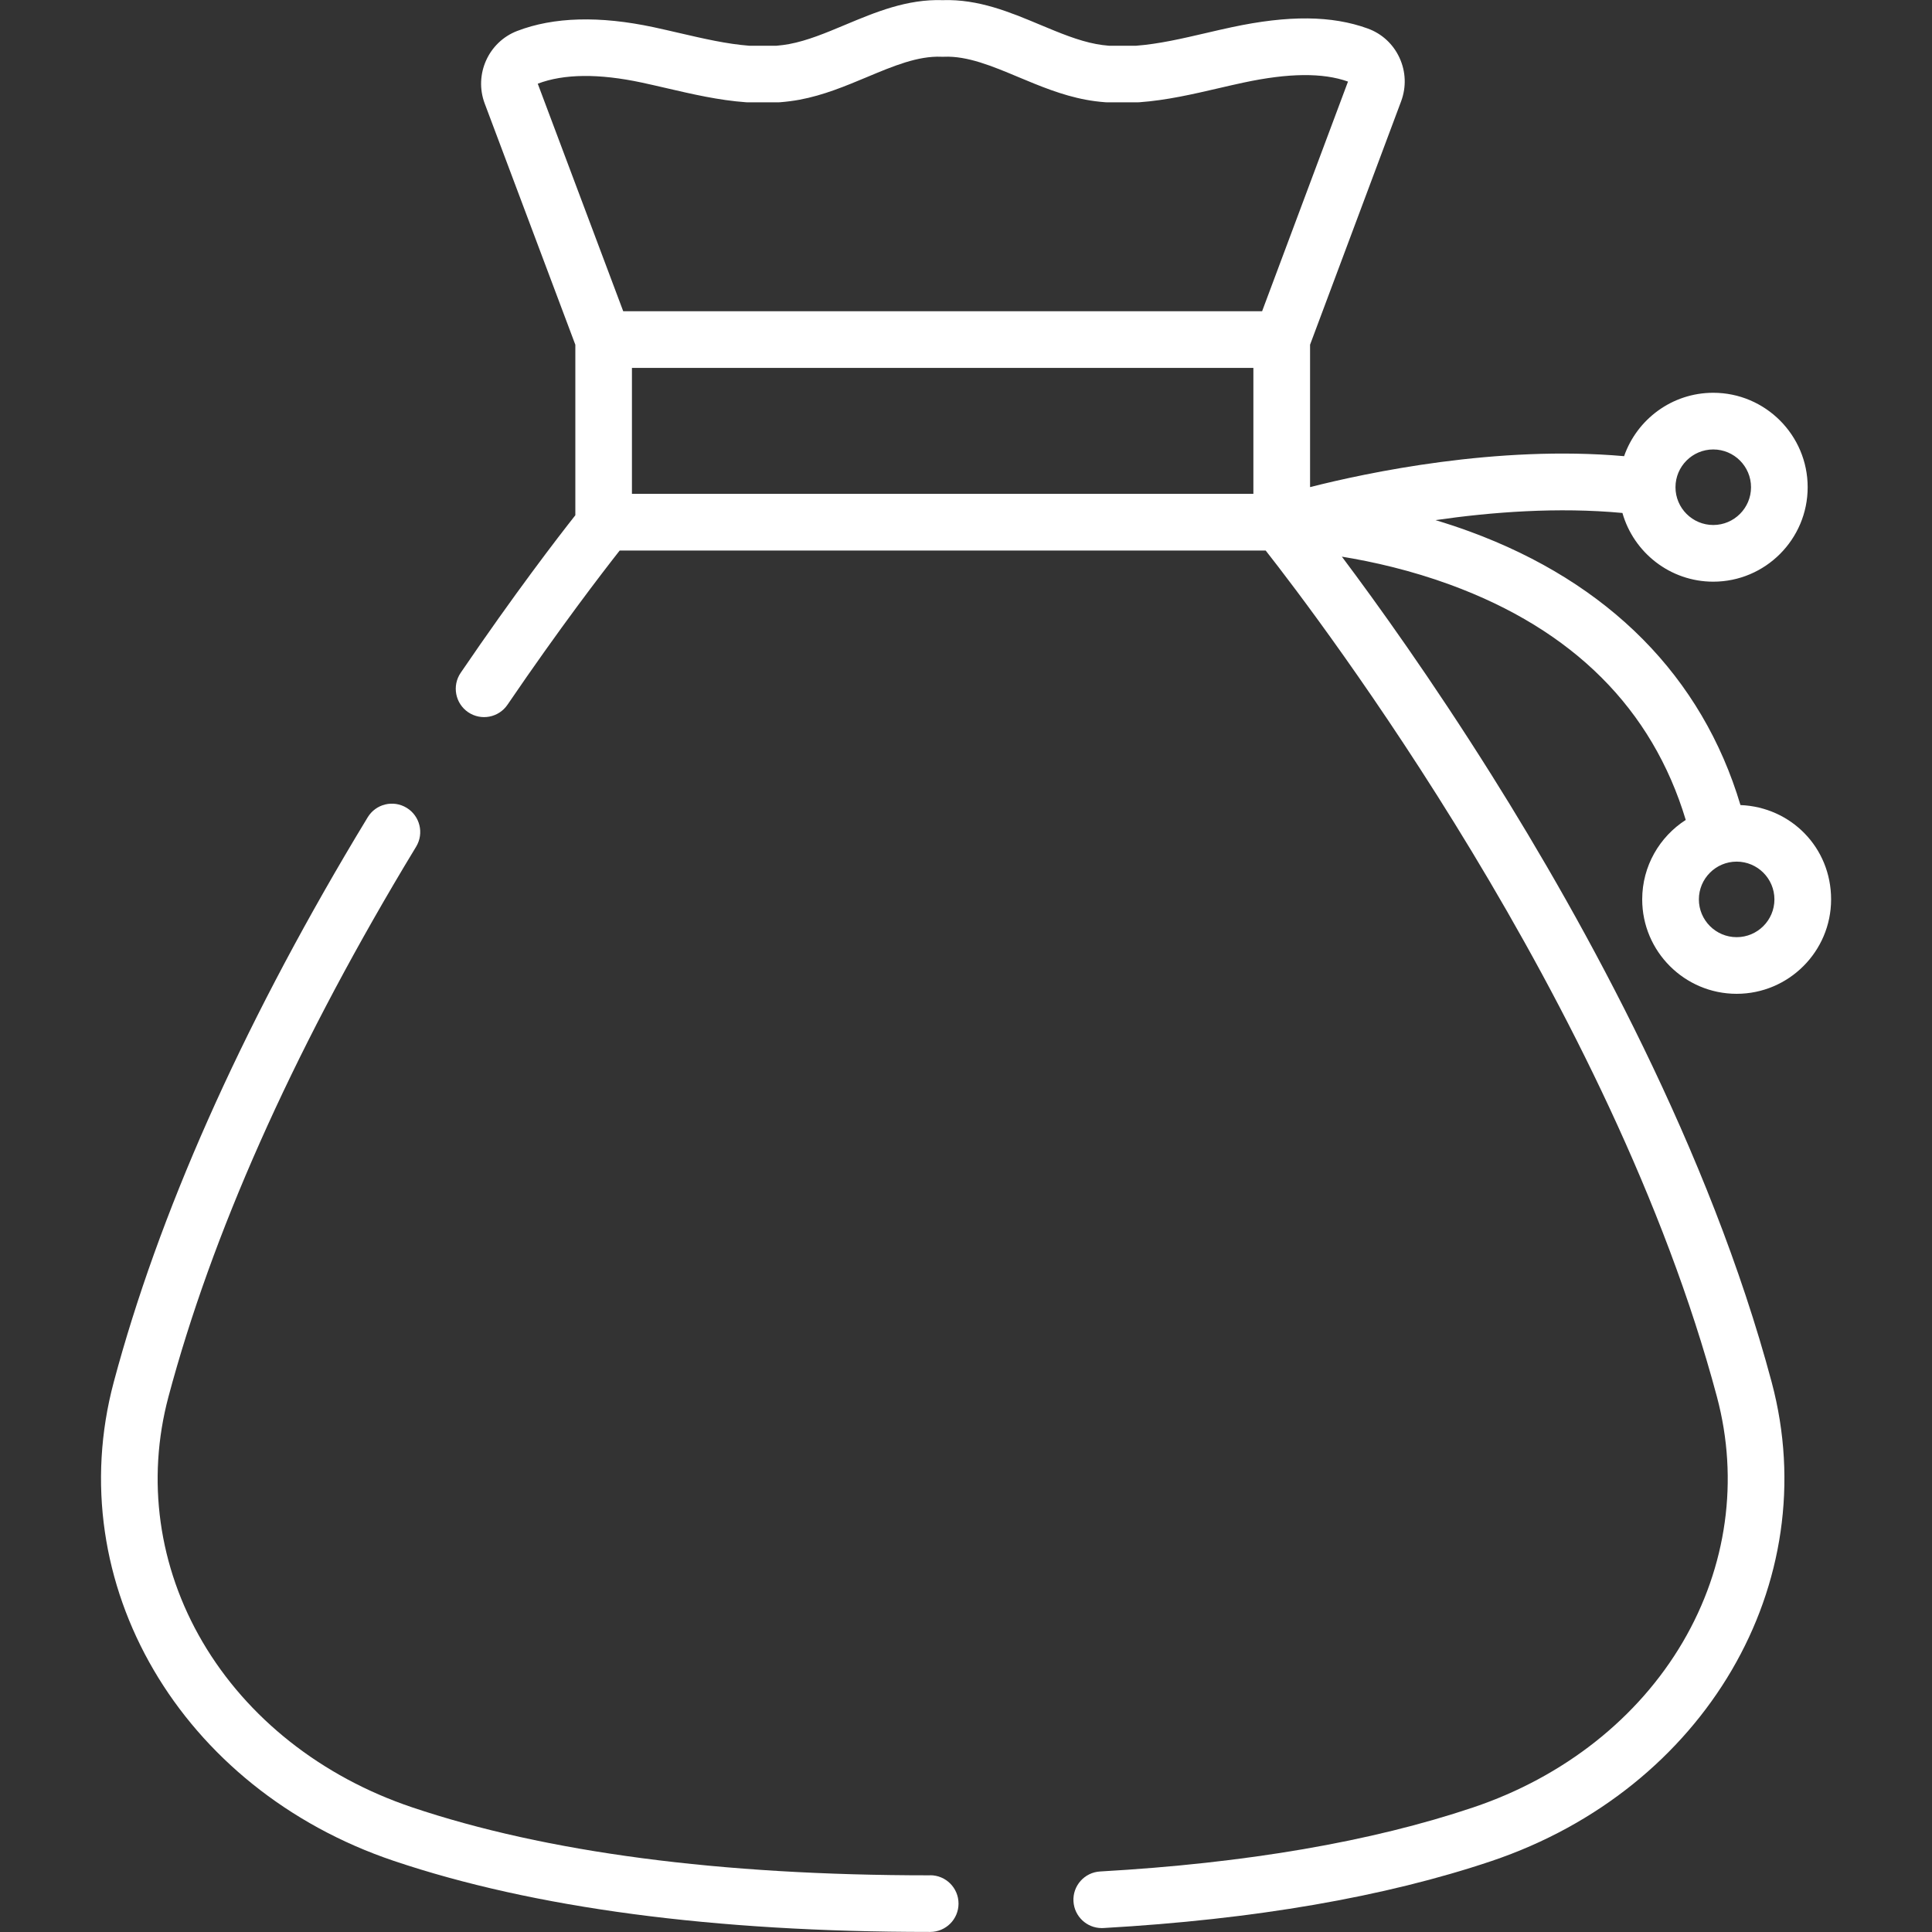 <svg xmlns="http://www.w3.org/2000/svg" id="Capa_1" viewBox="0 0 512 512"><rect x="0" y="0" width="512" height="512" fill="#333333" stroke="none"/><defs><style>      .st0 {        fill: #fff;      }    </style></defs><path class="st0" d="M246.49,496.98c-.06,0-.17,0-.26,0-55.43,0-101.55-6.07-137.07-18.04-23.95-8.07-43.65-23.63-55.49-43.82-11.69-19.93-14.89-42.99-9.03-64.95,11.48-43,32.5-90.28,62.47-140.53l3.17-5.26c2.15-3.55,1.01-8.16-2.53-10.31-3.55-2.15-8.16-1.02-10.31,2.53l-3.22,5.34c-30.69,51.44-52.24,100.01-64.08,144.35-14.22,53.28,17.7,107.82,74.24,126.87,37.08,12.49,84.8,18.82,141.87,18.82h.26c4.15,0,7.51-3.36,7.51-7.51,0-4.15-3.36-7.51-7.51-7.51Z"></path><path class="st0" d="M435.2,238.35c0,13.8,11.23,25.02,25.03,25.02s25.03-11.23,25.03-25.02-10.68-24.47-24.02-25c-10.14-33.96-34.85-58.97-71.76-72.5-3.06-1.12-6.09-2.12-9.06-3.01,14.83-2.15,32.47-3.5,49.54-1.9,2.98,10.49,12.64,18.21,24.07,18.21,13.8,0,25.02-11.23,25.02-25.03s-11.23-25.03-25.02-25.03c-10.92,0-20.22,7.03-23.63,16.8-33.67-2.97-68.2,4.38-83.22,8.2v-37.74l24.13-64.5c1.41-3.78,1.26-7.88-.43-11.54-1.68-3.64-4.66-6.39-8.41-7.75-9.52-3.46-20.99-3.57-36.08-.34-2.25.48-4.5,1-6.76,1.53-6.45,1.5-12.54,2.91-18.53,3.37h-7.24c-1.2-.1-2.3-.25-3.33-.44-4.82-.9-9.68-2.94-14.83-5.09-8.07-3.38-16.4-6.86-25.87-6.55-9.49-.31-17.81,3.18-25.87,6.55-5.15,2.16-10.01,4.19-14.83,5.09-1.04.19-2.13.34-3.34.44h-7.24c-5.99-.46-12.08-1.88-18.53-3.37-2.26-.52-4.51-1.05-6.76-1.53-14.34-3.07-26.52-2.74-36.21.99-7.62,2.93-11.48,11.55-8.6,19.22l24.02,63.93v45.19c-4.69,5.94-16.03,20.67-30.39,41.76-2.33,3.43-1.44,8.1,1.98,10.43,3.43,2.33,8.1,1.45,10.43-1.98,13.93-20.46,25.17-35.06,29.73-40.86h171.2c14.08,17.93,91.78,120.07,119.59,224.29,5.86,21.95,2.65,45.02-9.04,64.95-11.84,20.19-31.55,35.75-55.49,43.82-26.97,9.09-60.26,14.81-98.93,17-4.14.23-7.31,3.78-7.07,7.92.23,3.99,3.54,7.08,7.49,7.08.14,0,.29,0,.43-.01,40.02-2.27,74.63-8.25,102.88-17.76,56.54-19.05,88.46-73.59,74.24-126.87-16.4-61.44-49.42-121.43-74.24-160.94-15.92-25.35-30.36-45.45-39.67-57.86,8.29,1.35,18.3,3.62,28.7,7.43,32.58,11.94,53.56,32.91,62.43,62.34-6.93,4.45-11.54,12.23-11.54,21.06ZM454.03,119.11c5.52,0,10.01,4.49,10.01,10.01s-4.49,10.01-10.01,10.01-10.01-4.49-10.01-10.01c0-5.52,4.49-10.01,10.01-10.01ZM332.16,130.87h-164.69v-33.37h164.69v33.37ZM334.46,82.48h-169.3l-22.65-60.3c6.91-2.63,16.19-2.73,27.6-.29,2.16.46,4.33.97,6.51,1.47,6.82,1.58,13.86,3.22,21.1,3.74.18.01.36.02.54.02h7.83c.2,0,.39,0,.59-.02,1.85-.15,3.55-.37,5.19-.67,6.39-1.19,12.23-3.64,17.88-6,6.94-2.91,13.48-5.66,19.76-5.39.21,0,.42,0,.63,0,6.23-.27,12.81,2.48,19.75,5.39,5.65,2.36,11.48,4.81,17.88,6,1.64.31,3.34.53,5.19.67.2.01.39.02.59.02h7.83c.18,0,.36,0,.54-.02,7.24-.52,14.29-2.16,21.1-3.74,2.17-.5,4.34-1.01,6.51-1.47,11.98-2.56,21.04-2.65,27.7-.27l-22.76,60.85ZM460.23,228.34c5.52,0,10.01,4.49,10.01,10.01s-4.49,10.01-10.01,10.01-10.01-4.49-10.01-10.01,4.49-10.01,10.01-10.01Z"></path></svg>